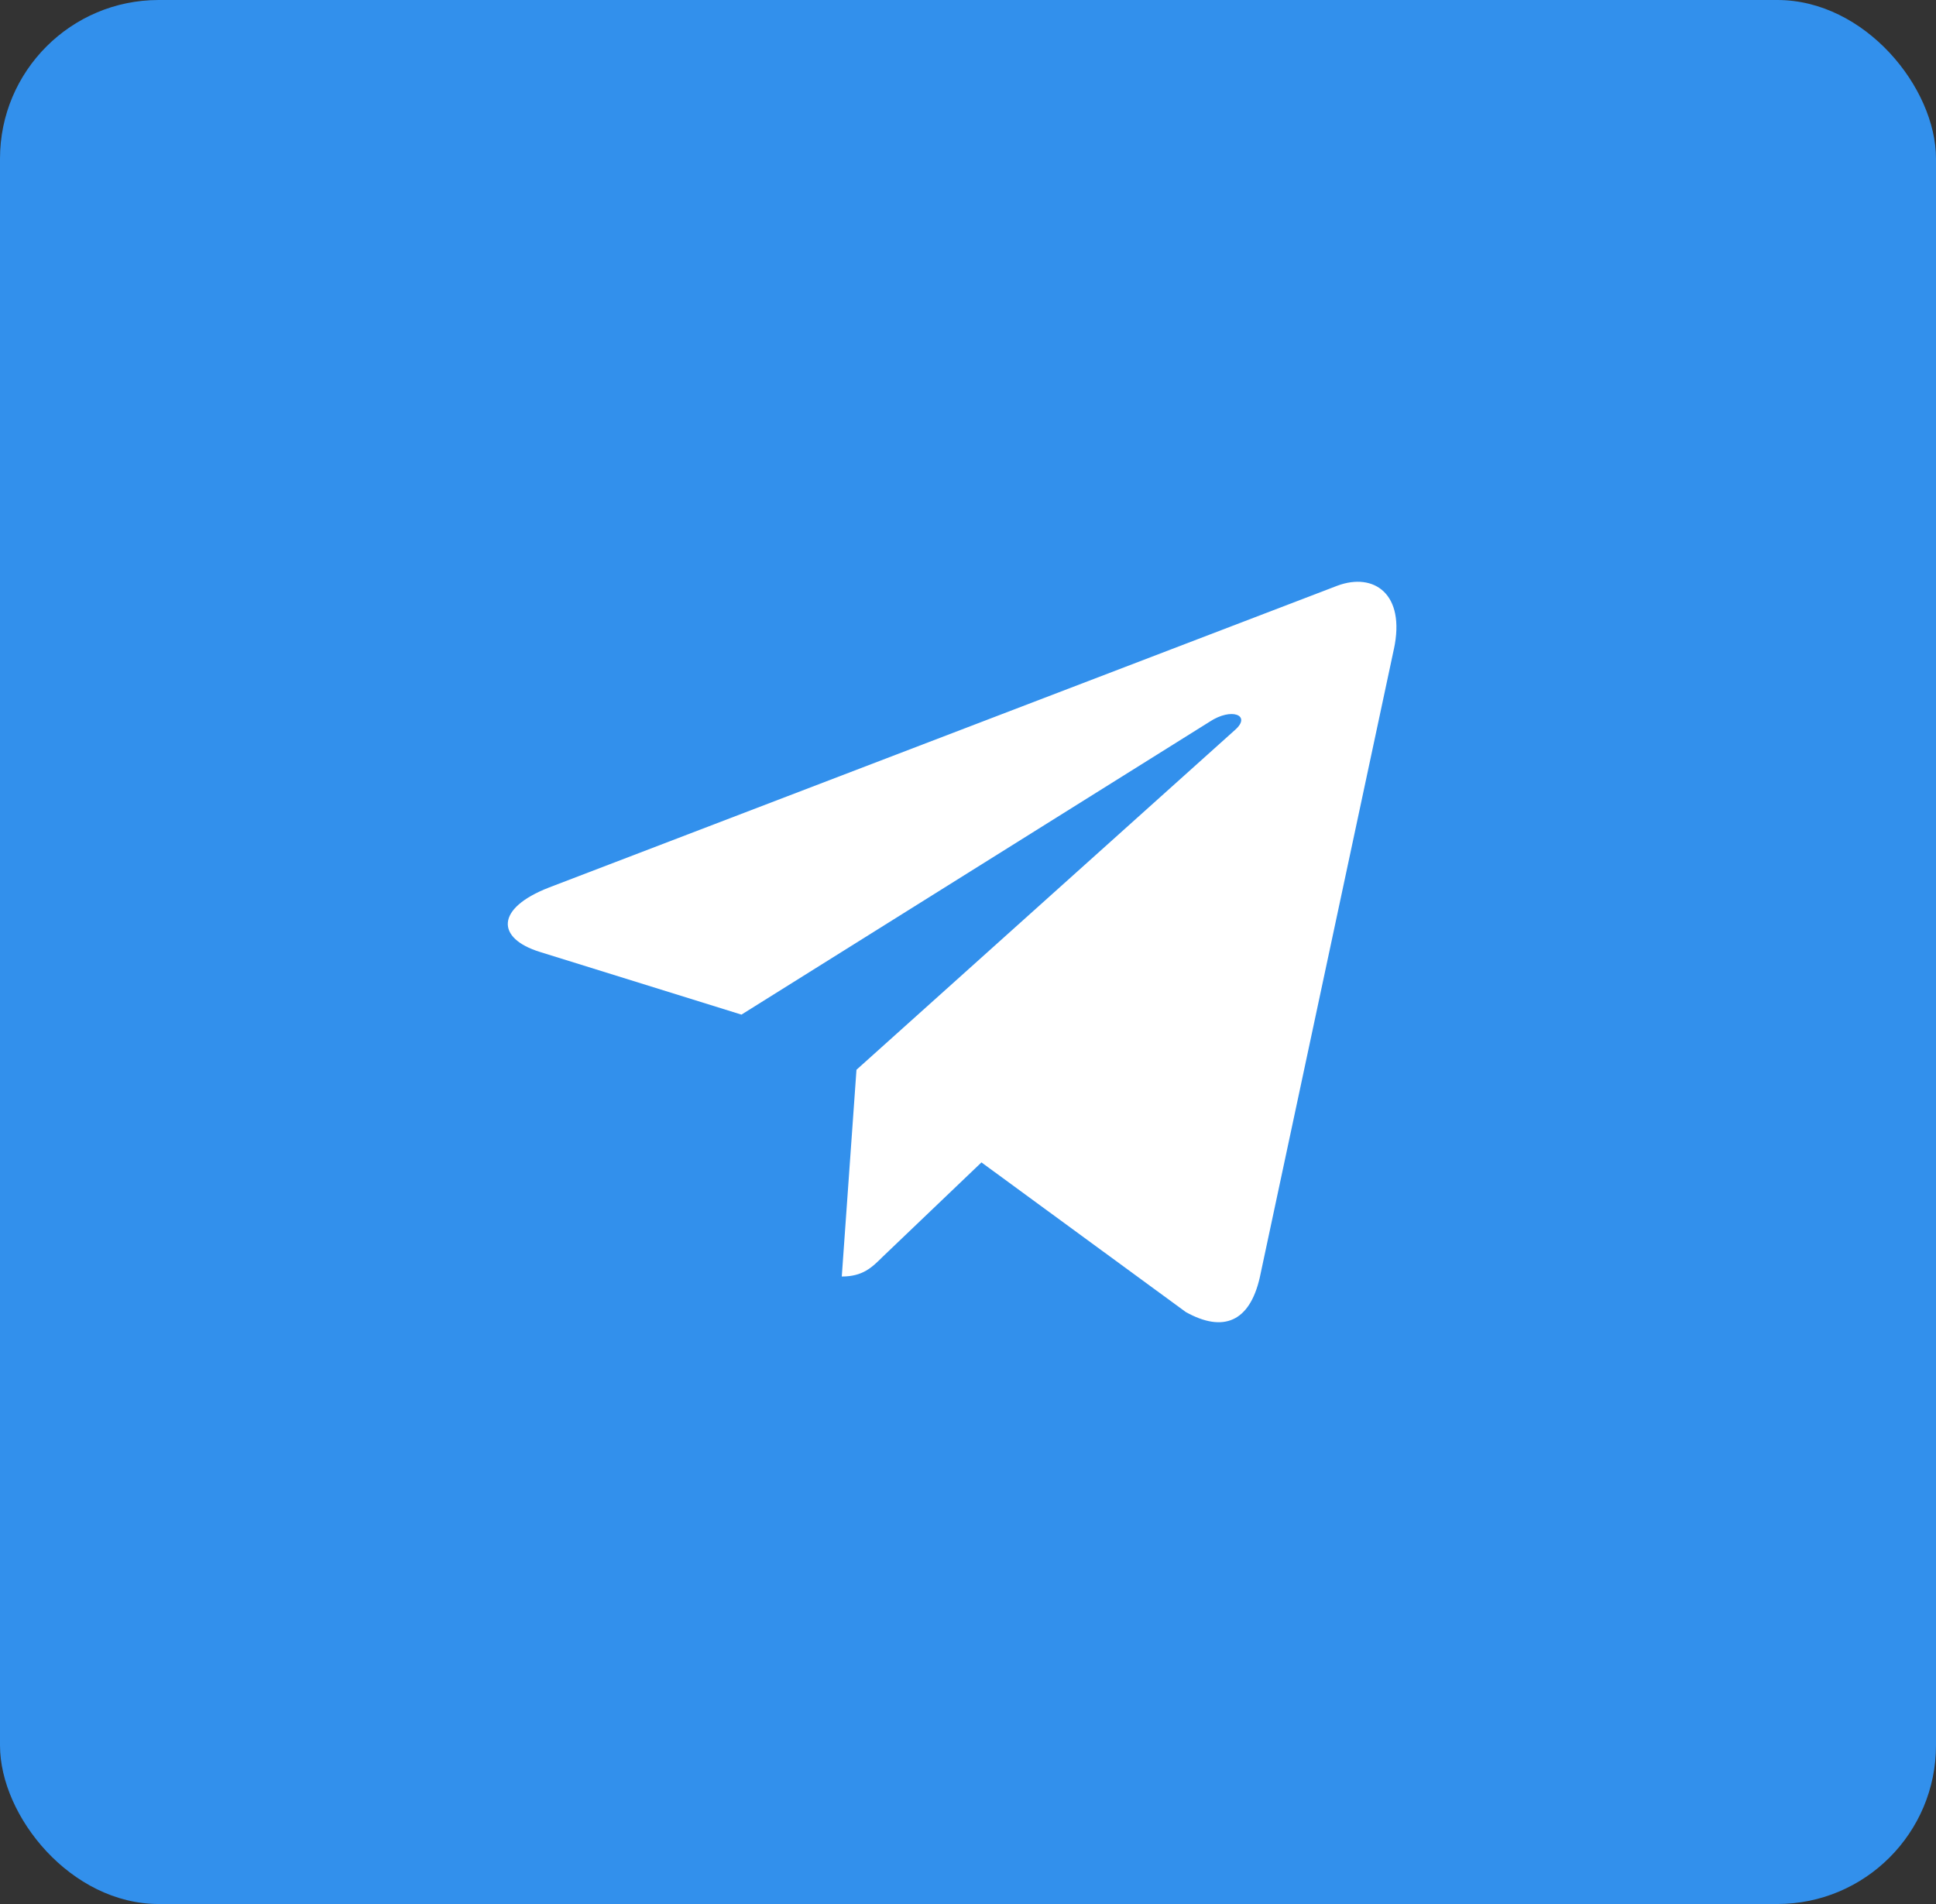 <?xml version="1.0" encoding="UTF-8"?> <svg xmlns="http://www.w3.org/2000/svg" width="61" height="60" viewBox="0 0 61 60" fill="none"><rect x="0" y="0" width="61" height="60" fill="#333333" stroke="none"/> <rect width="61" height="60" rx="5" fill="#3290EC"></rect> <path d="M26.986 33.711L26.523 40.226C27.186 40.226 27.473 39.941 27.817 39.599L30.924 36.63L37.362 41.345C38.542 42.003 39.374 41.656 39.693 40.259L43.918 20.458L43.919 20.457C44.294 18.712 43.288 18.029 42.138 18.457L17.3 27.967C15.604 28.625 15.63 29.57 17.012 29.998L23.362 31.973L38.112 22.744C38.806 22.284 39.437 22.538 38.918 22.998L26.986 33.711Z" fill="white"></path> </svg> 